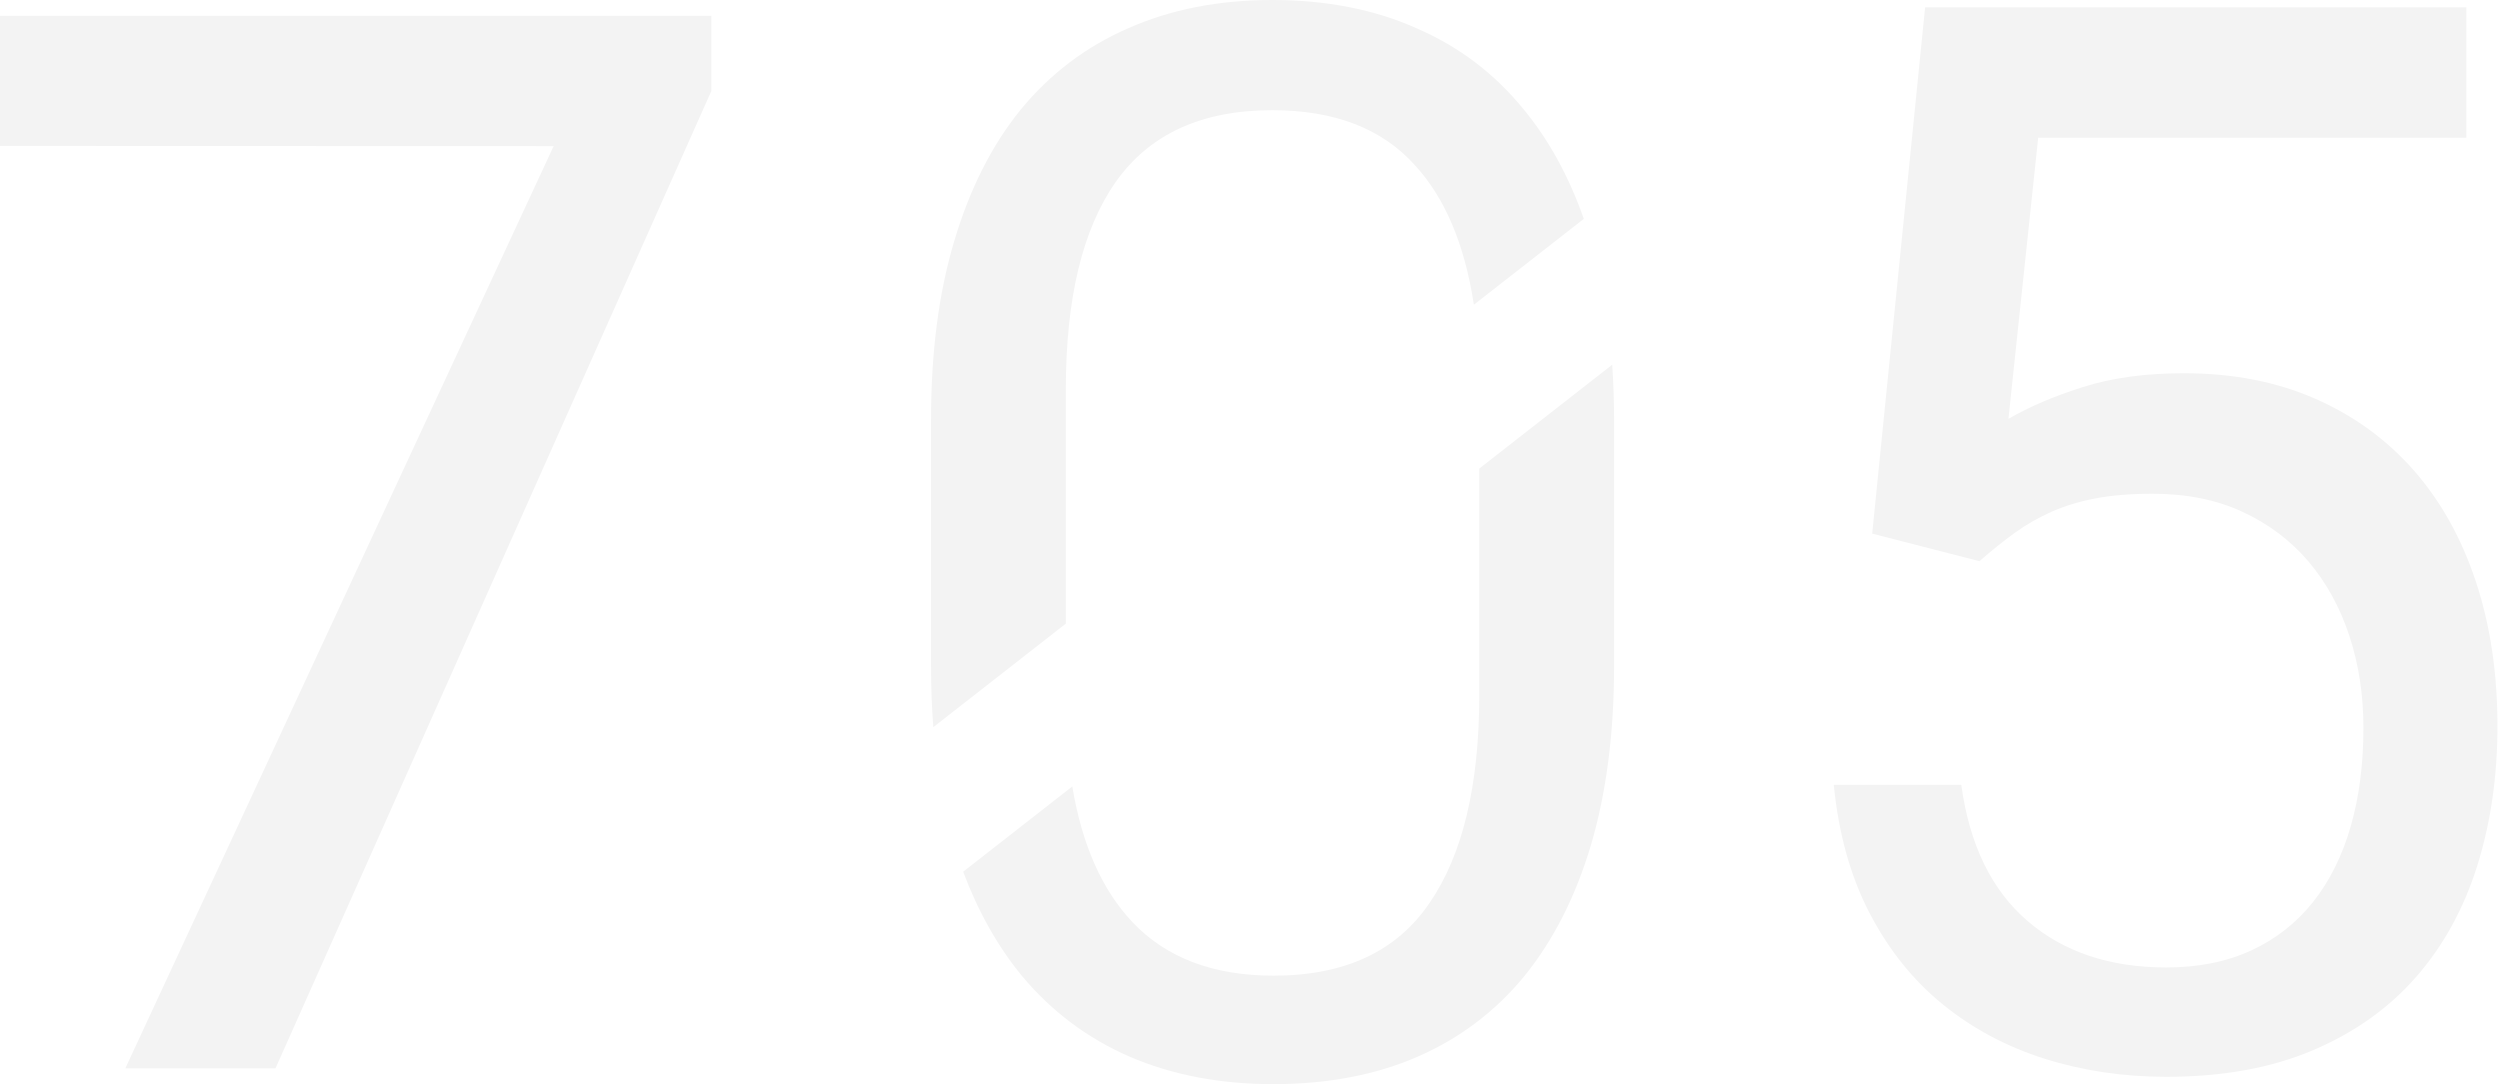 <svg xmlns="http://www.w3.org/2000/svg" width="505" height="219" viewBox="0 0 505 219" fill="none"><path fill-rule="evenodd" clip-rule="evenodd" d="M143.69 18.384L55.646 215.808H25.314L111.838 29.513L0 29.479V3.192H143.69V18.384Z" fill="black" fill-opacity="0.05"></path><path fill-rule="evenodd" clip-rule="evenodd" d="M216.61 158.899C218.573 170.66 222.619 179.775 228.747 186.261C235.574 193.481 245.082 197.083 257.27 197.083C271.608 197.083 282.088 192.201 288.728 182.454C295.454 172.708 298.816 158.66 298.816 140.31V94.65L325.666 73.671C325.905 77.222 326.042 80.909 326.042 84.698V134.592C326.042 148.145 324.472 160.196 321.365 170.728C318.241 181.174 313.752 189.999 307.897 197.202C302.042 204.32 294.873 209.731 286.39 213.435C277.906 217.139 268.194 218.983 257.27 219C246.448 219 236.735 217.139 228.149 213.435C219.666 209.731 212.445 204.32 206.488 197.202C201.589 191.262 197.612 184.213 194.557 176.088L216.576 158.882L216.61 158.899ZM297.724 61.552C295.863 49.365 291.886 39.977 285.81 33.371C279.17 25.962 269.577 22.259 256.979 22.259C242.744 22.259 232.195 27.089 225.384 36.75C218.659 46.309 215.296 60.306 215.296 78.741V125.972L188.531 146.882C188.224 142.939 188.07 138.859 188.07 134.626V84.732C188.07 71.179 189.624 59.179 192.747 48.733C195.871 38.201 200.343 29.325 206.215 22.105C212.155 14.884 219.376 9.422 227.876 5.718C236.462 1.912 246.157 0 256.996 0C267.835 0 277.616 1.895 286.117 5.701C294.703 9.405 301.906 14.867 307.778 22.088C312.864 28.25 316.91 35.624 319.931 44.21L297.741 61.535L297.724 61.552Z" fill="black" fill-opacity="0.05"></path><path d="M378.189 107.742L388.874 1.485H498.204V27.823H411.713L405.705 84.613C409.904 82.172 414.922 80.021 420.777 78.178C426.632 76.317 433.408 75.395 441.124 75.395C450.973 75.395 459.815 77.102 467.615 80.516C475.416 83.93 482.056 88.744 487.518 94.94C492.98 101.136 497.18 108.63 500.098 117.403C503.017 126.177 504.485 135.941 504.485 146.677C504.485 156.833 503.12 166.239 500.389 174.927C497.657 183.615 493.527 191.092 488.013 197.39C482.5 203.689 475.553 208.605 467.154 212.172C458.756 215.74 448.907 217.515 437.59 217.515C428.902 217.515 420.709 216.286 413.01 213.862C405.295 211.421 398.45 207.768 392.442 202.887C386.433 198.005 381.517 191.86 377.66 184.452C373.802 177.044 371.395 168.406 370.422 158.54H396.18C397.836 170.643 402.308 179.809 409.579 186.056C416.851 192.304 426.188 195.427 437.607 195.427C444.043 195.427 449.761 194.284 454.728 191.996C459.695 189.709 463.877 186.432 467.24 182.199C470.603 177.948 473.146 172.862 474.853 166.904C476.56 160.947 477.413 154.324 477.413 147.001C477.413 140.361 476.457 134.165 474.563 128.413C472.668 122.661 469.903 117.659 466.301 113.409C462.682 109.159 458.244 105.83 452.987 103.389C447.712 100.948 441.67 99.736 434.842 99.736C430.353 99.736 426.478 100.061 423.201 100.692C419.924 101.324 416.988 102.229 414.342 103.406C411.713 104.584 409.238 106.001 406.951 107.657C404.664 109.312 402.291 111.224 399.85 113.358L378.189 107.793V107.742Z" fill="black" fill-opacity="0.05"></path></svg>